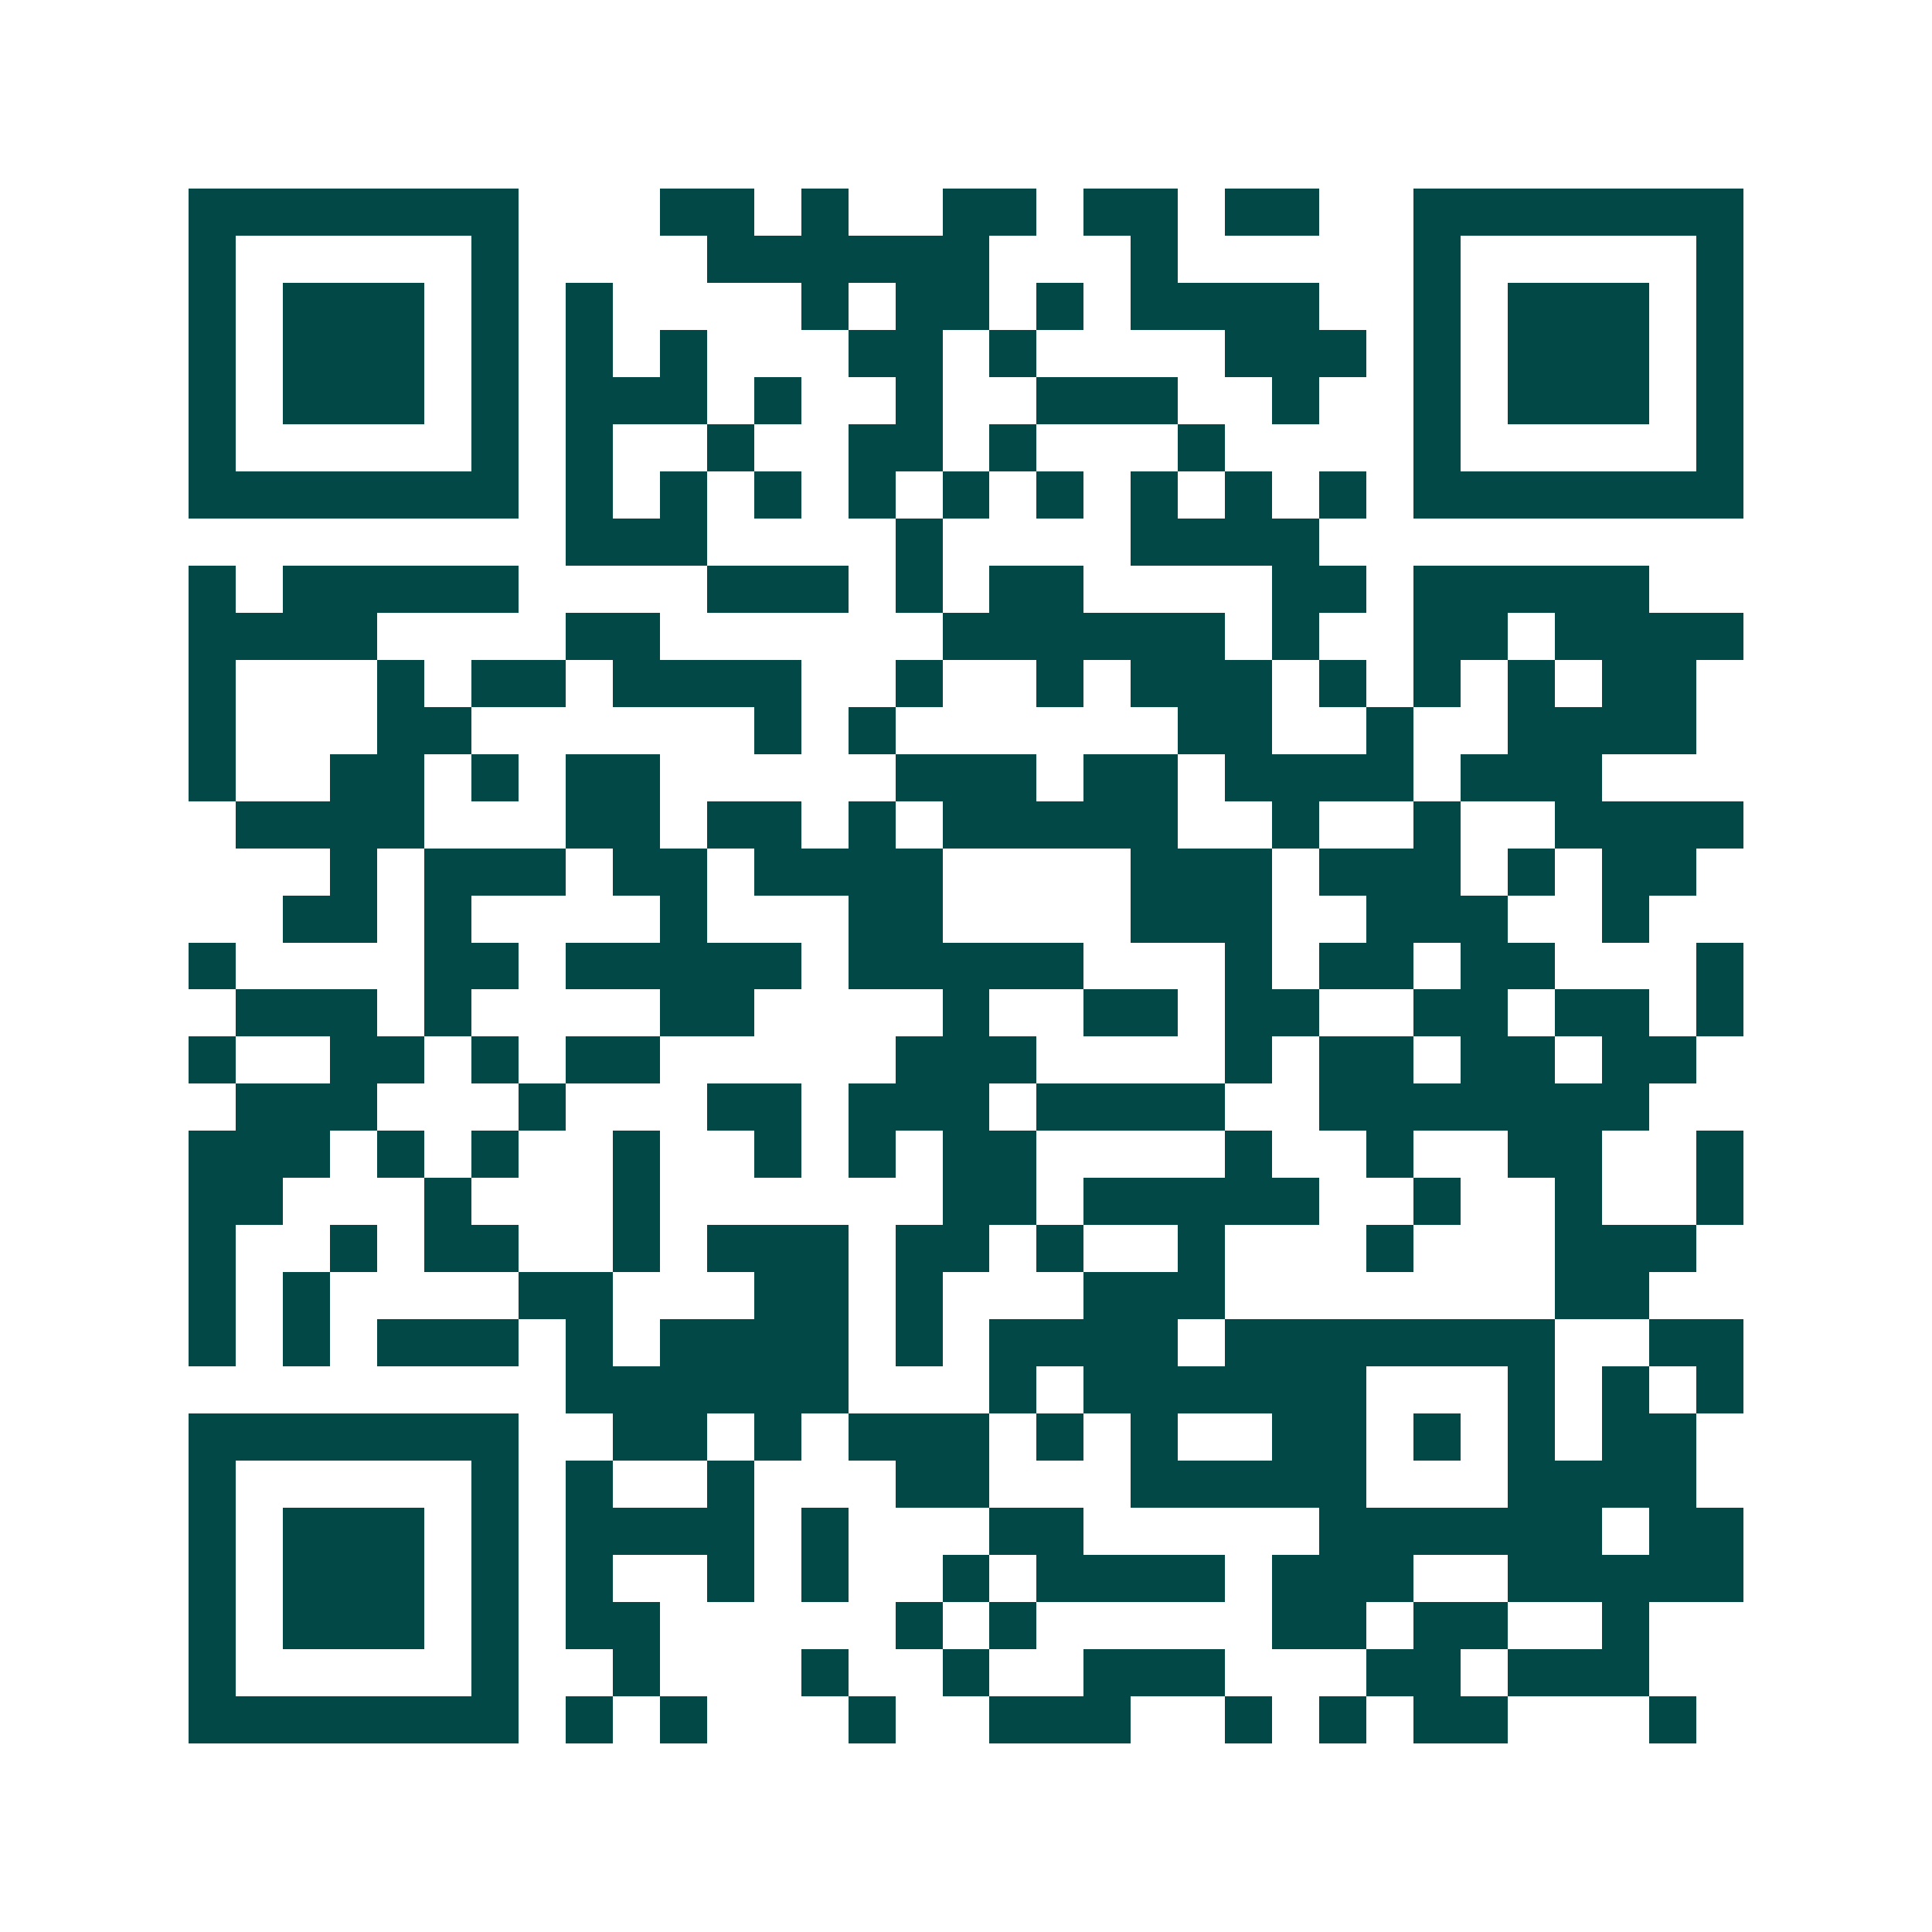 <svg xmlns="http://www.w3.org/2000/svg" width="200" height="200" viewBox="0 0 41 41" shape-rendering="crispEdges"><path fill="#ffffff" d="M0 0h41v41H0z"/><path stroke="#014847" d="M4 4.5h7m3 0h2m1 0h1m2 0h2m1 0h2m1 0h2m2 0h7M4 5.5h1m5 0h1m4 0h6m3 0h1m5 0h1m5 0h1M4 6.5h1m1 0h3m1 0h1m1 0h1m4 0h1m1 0h2m1 0h1m1 0h4m2 0h1m1 0h3m1 0h1M4 7.5h1m1 0h3m1 0h1m1 0h1m1 0h1m3 0h2m1 0h1m4 0h3m1 0h1m1 0h3m1 0h1M4 8.5h1m1 0h3m1 0h1m1 0h3m1 0h1m2 0h1m2 0h3m2 0h1m2 0h1m1 0h3m1 0h1M4 9.5h1m5 0h1m1 0h1m2 0h1m2 0h2m1 0h1m3 0h1m4 0h1m5 0h1M4 10.5h7m1 0h1m1 0h1m1 0h1m1 0h1m1 0h1m1 0h1m1 0h1m1 0h1m1 0h1m1 0h7M12 11.5h3m4 0h1m4 0h4M4 12.5h1m1 0h5m4 0h3m1 0h1m1 0h2m4 0h2m1 0h5M4 13.5h4m4 0h2m6 0h6m1 0h1m2 0h2m1 0h4M4 14.5h1m3 0h1m1 0h2m1 0h4m2 0h1m2 0h1m1 0h3m1 0h1m1 0h1m1 0h1m1 0h2M4 15.5h1m3 0h2m6 0h1m1 0h1m6 0h2m2 0h1m2 0h4M4 16.5h1m2 0h2m1 0h1m1 0h2m5 0h3m1 0h2m1 0h4m1 0h3M5 17.5h4m3 0h2m1 0h2m1 0h1m1 0h5m2 0h1m2 0h1m2 0h4M7 18.5h1m1 0h3m1 0h2m1 0h4m4 0h3m1 0h3m1 0h1m1 0h2M6 19.5h2m1 0h1m4 0h1m3 0h2m4 0h3m2 0h3m2 0h1M4 20.5h1m4 0h2m1 0h5m1 0h5m3 0h1m1 0h2m1 0h2m3 0h1M5 21.5h3m1 0h1m4 0h2m4 0h1m2 0h2m1 0h2m2 0h2m1 0h2m1 0h1M4 22.5h1m2 0h2m1 0h1m1 0h2m5 0h3m4 0h1m1 0h2m1 0h2m1 0h2M5 23.5h3m3 0h1m3 0h2m1 0h3m1 0h4m2 0h7M4 24.5h3m1 0h1m1 0h1m2 0h1m2 0h1m1 0h1m1 0h2m4 0h1m2 0h1m2 0h2m2 0h1M4 25.5h2m3 0h1m3 0h1m6 0h2m1 0h5m2 0h1m2 0h1m2 0h1M4 26.5h1m2 0h1m1 0h2m2 0h1m1 0h3m1 0h2m1 0h1m2 0h1m3 0h1m3 0h3M4 27.5h1m1 0h1m4 0h2m3 0h2m1 0h1m3 0h3m7 0h2M4 28.5h1m1 0h1m1 0h3m1 0h1m1 0h4m1 0h1m1 0h4m1 0h7m2 0h2M12 29.5h6m3 0h1m1 0h6m3 0h1m1 0h1m1 0h1M4 30.5h7m2 0h2m1 0h1m1 0h3m1 0h1m1 0h1m2 0h2m1 0h1m1 0h1m1 0h2M4 31.5h1m5 0h1m1 0h1m2 0h1m3 0h2m3 0h5m3 0h4M4 32.5h1m1 0h3m1 0h1m1 0h4m1 0h1m3 0h2m5 0h6m1 0h2M4 33.5h1m1 0h3m1 0h1m1 0h1m2 0h1m1 0h1m2 0h1m1 0h4m1 0h3m2 0h5M4 34.5h1m1 0h3m1 0h1m1 0h2m5 0h1m1 0h1m5 0h2m1 0h2m2 0h1M4 35.5h1m5 0h1m2 0h1m3 0h1m2 0h1m2 0h3m3 0h2m1 0h3M4 36.5h7m1 0h1m1 0h1m3 0h1m2 0h3m2 0h1m1 0h1m1 0h2m3 0h1"/></svg>
